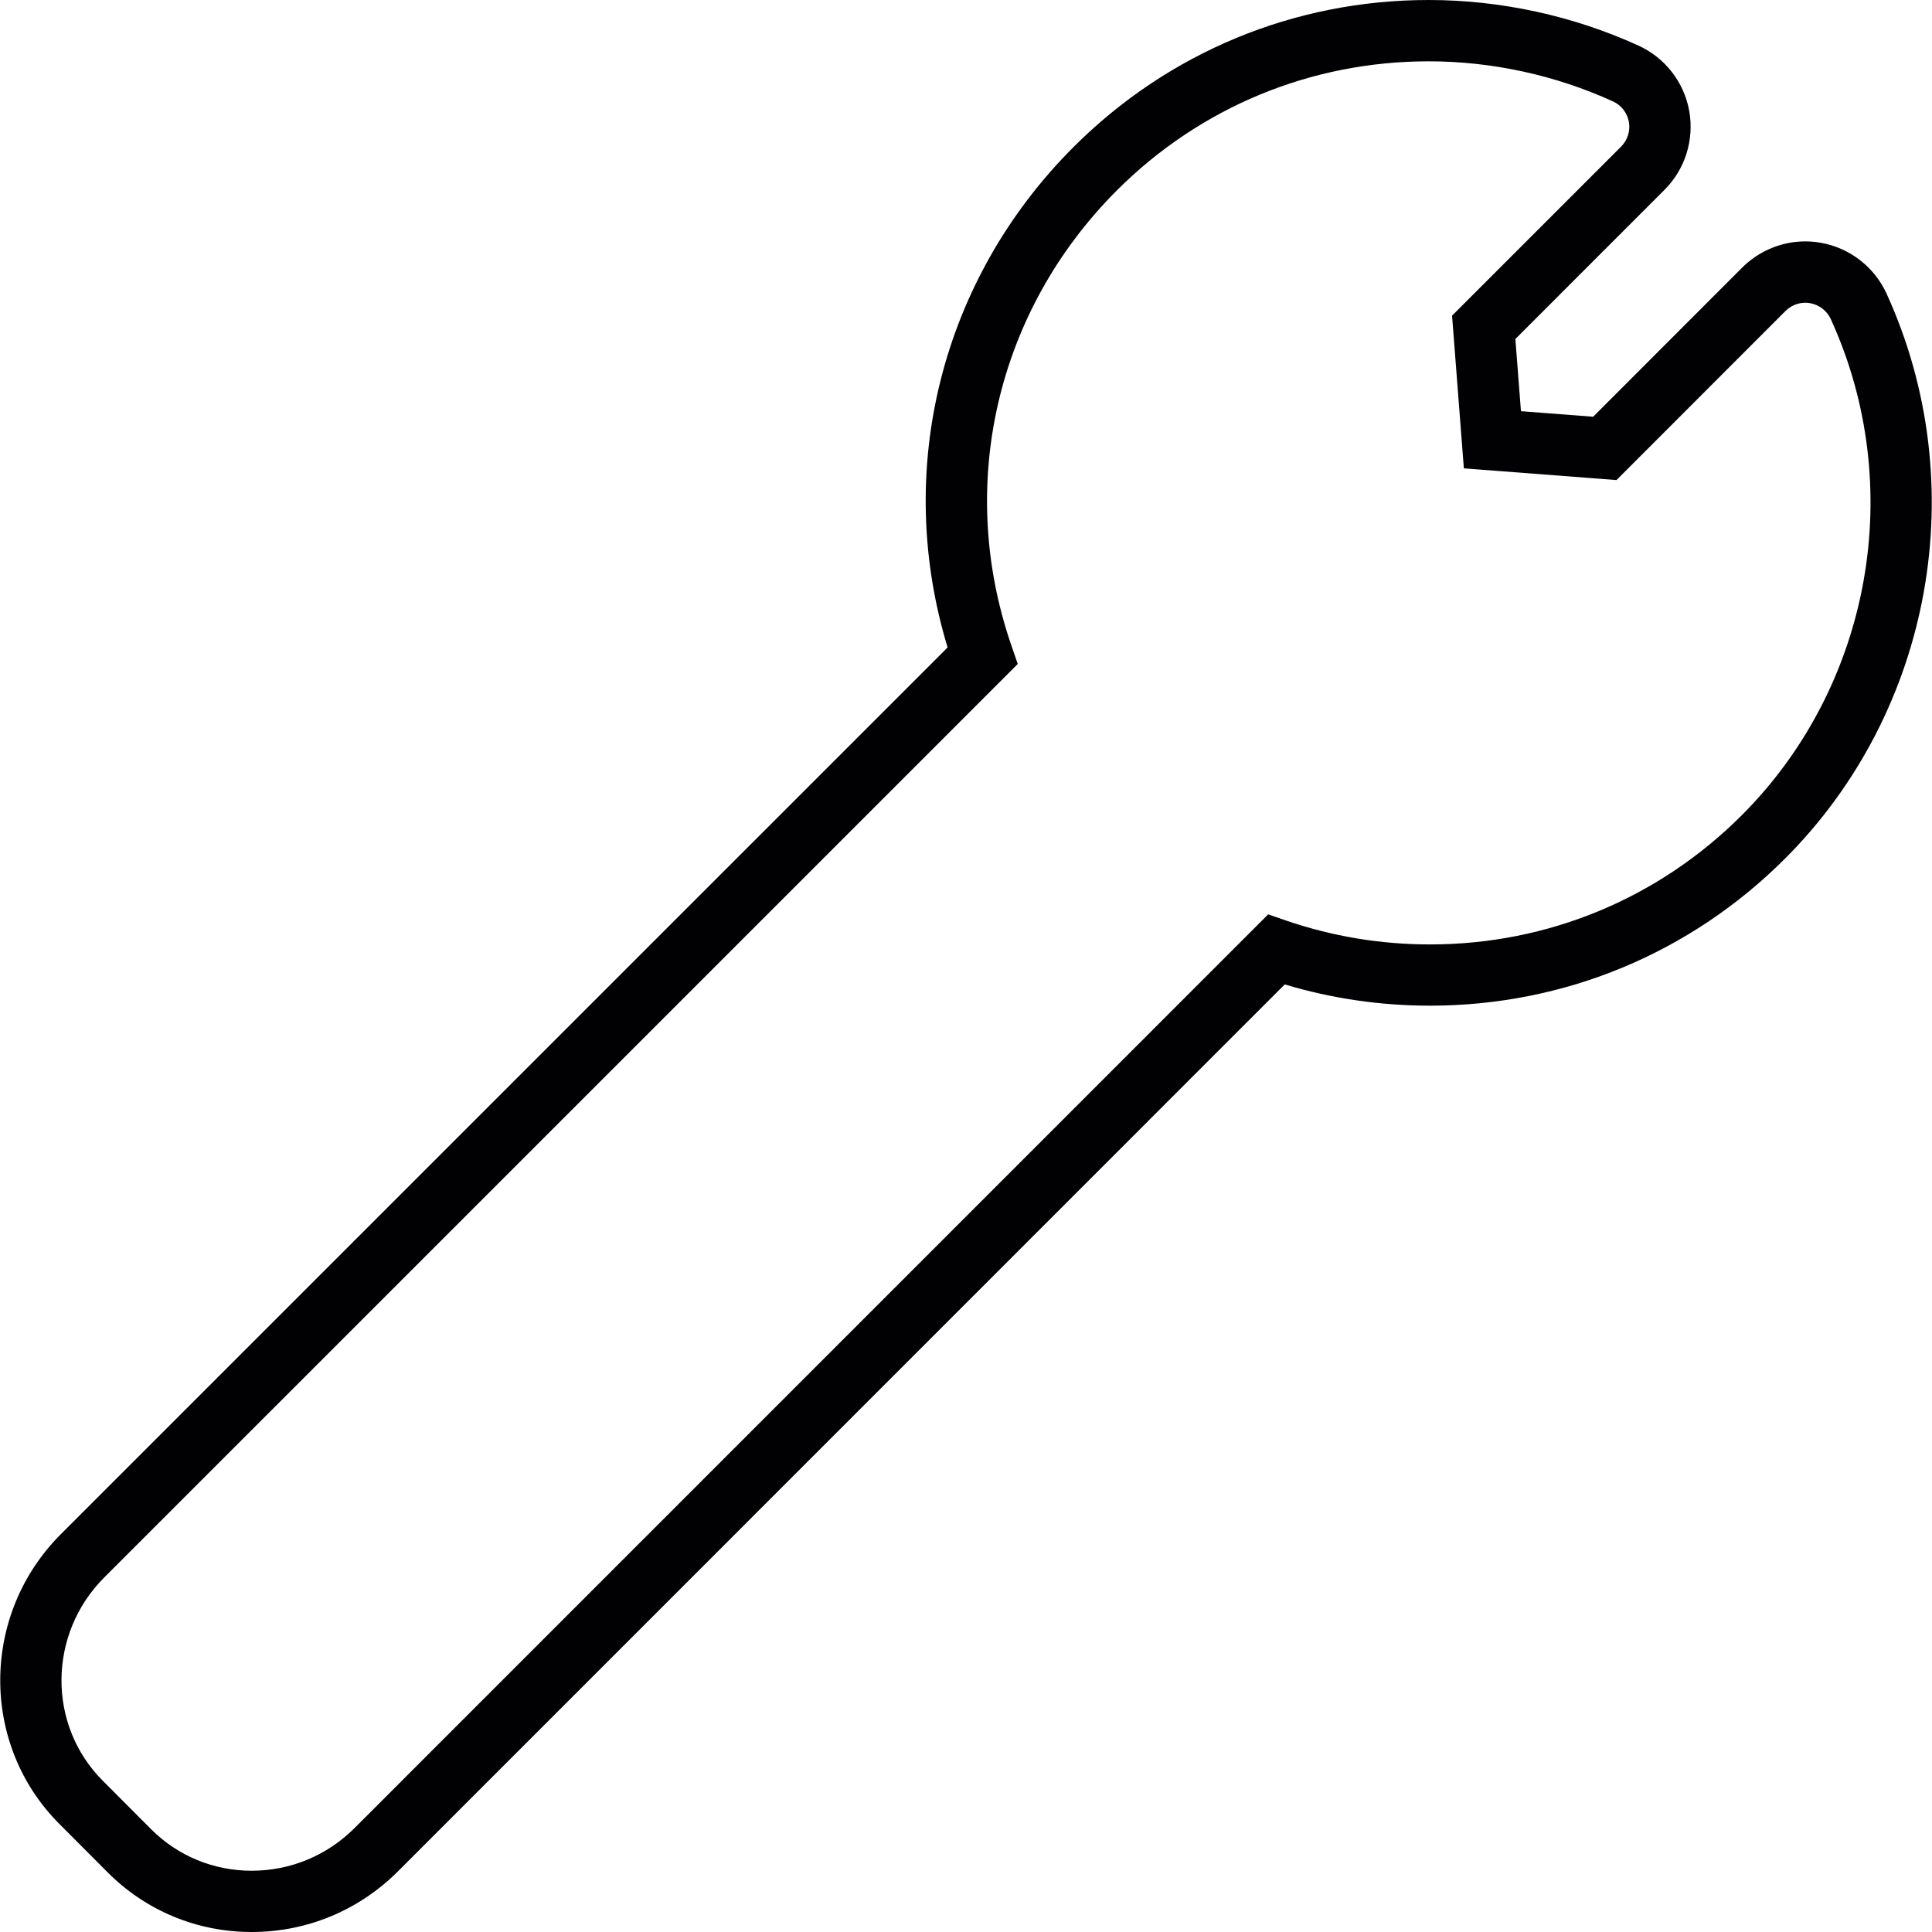 <?xml version="1.0" encoding="iso-8859-1"?>
<!-- Generator: Adobe Illustrator 18.1.1, SVG Export Plug-In . SVG Version: 6.00 Build 0)  -->
<svg version="1.1" id="Capa_1" xmlns="http://www.w3.org/2000/svg" xmlns:xlink="http://www.w3.org/1999/xlink" x="0px" y="0px"
	 viewBox="0 0 376.181 376.181" style="enable-background:new 0 0 376.181 376.181;" xml:space="preserve">
<g>
	<g>
		<g>
			<path style="fill:#010002;" d="M49.003,376.181c-10.579,0-20.508-4.099-27.961-11.534l-9.475-9.499
				c-15.472-15.478-15.347-40.801,0.292-56.441l172.651-172.639c-10.52-34.59-1.301-71.614,24.512-97.433
				C227.496,10.168,252.05,0,278.173,0c14.004,0,28.134,3.073,40.855,8.879c5.161,2.351,8.855,7.095,9.881,12.692
				c1.008,5.657-0.806,11.403-4.833,15.412l-29.017,29.023l1.086,14.058l14.058,1.08l29.023-29.047
				c4.028-4.004,9.714-5.836,15.353-4.821c5.591,1.008,10.347,4.684,12.727,9.833c16.952,37.09,9.022,81.305-19.726,110.053
				c-18.479,18.479-43.033,28.653-69.15,28.653c-9.642,0-19.142-1.39-28.277-4.135L77.489,364.367
				C69.863,371.987,59.749,376.181,49.003,376.181z M278.173,11.94c-22.937,0-44.495,8.926-60.713,25.138
				c-23.45,23.456-31.308,57.437-20.508,88.68l1.217,3.526L20.296,307.151c-10.985,10.991-11.116,28.736-0.292,39.572l9.469,9.493
				c5.197,5.179,12.131,8.037,19.524,8.037c7.56,0,14.679-2.954,20.049-8.324l177.878-177.89l3.52,1.211
				c8.98,3.079,18.396,4.642,27.985,4.642c22.931,0,44.489-8.932,60.713-25.156c25.234-25.24,32.197-64.072,17.322-96.627
				c-0.74-1.599-2.244-2.757-4.004-3.079c-1.766-0.31-3.532,0.251-4.815,1.528L314.75,93.471l-29.721-2.279l-2.297-29.733
				l32.913-32.913c1.265-1.259,1.832-3.067,1.516-4.839c-0.322-1.73-1.474-3.222-3.091-3.956
				C302.893,14.637,290.482,11.94,278.173,11.94z"/>
		</g>
	</g>
</g>
<g>
</g>
<g>
</g>
<g>
</g>
<g>
</g>
<g>
</g>
<g>
</g>
<g>
</g>
<g>
</g>
<g>
</g>
<g>
</g>
<g>
</g>
<g>
</g>
<g>
</g>
<g>
</g>
<g>
</g>
</svg>
